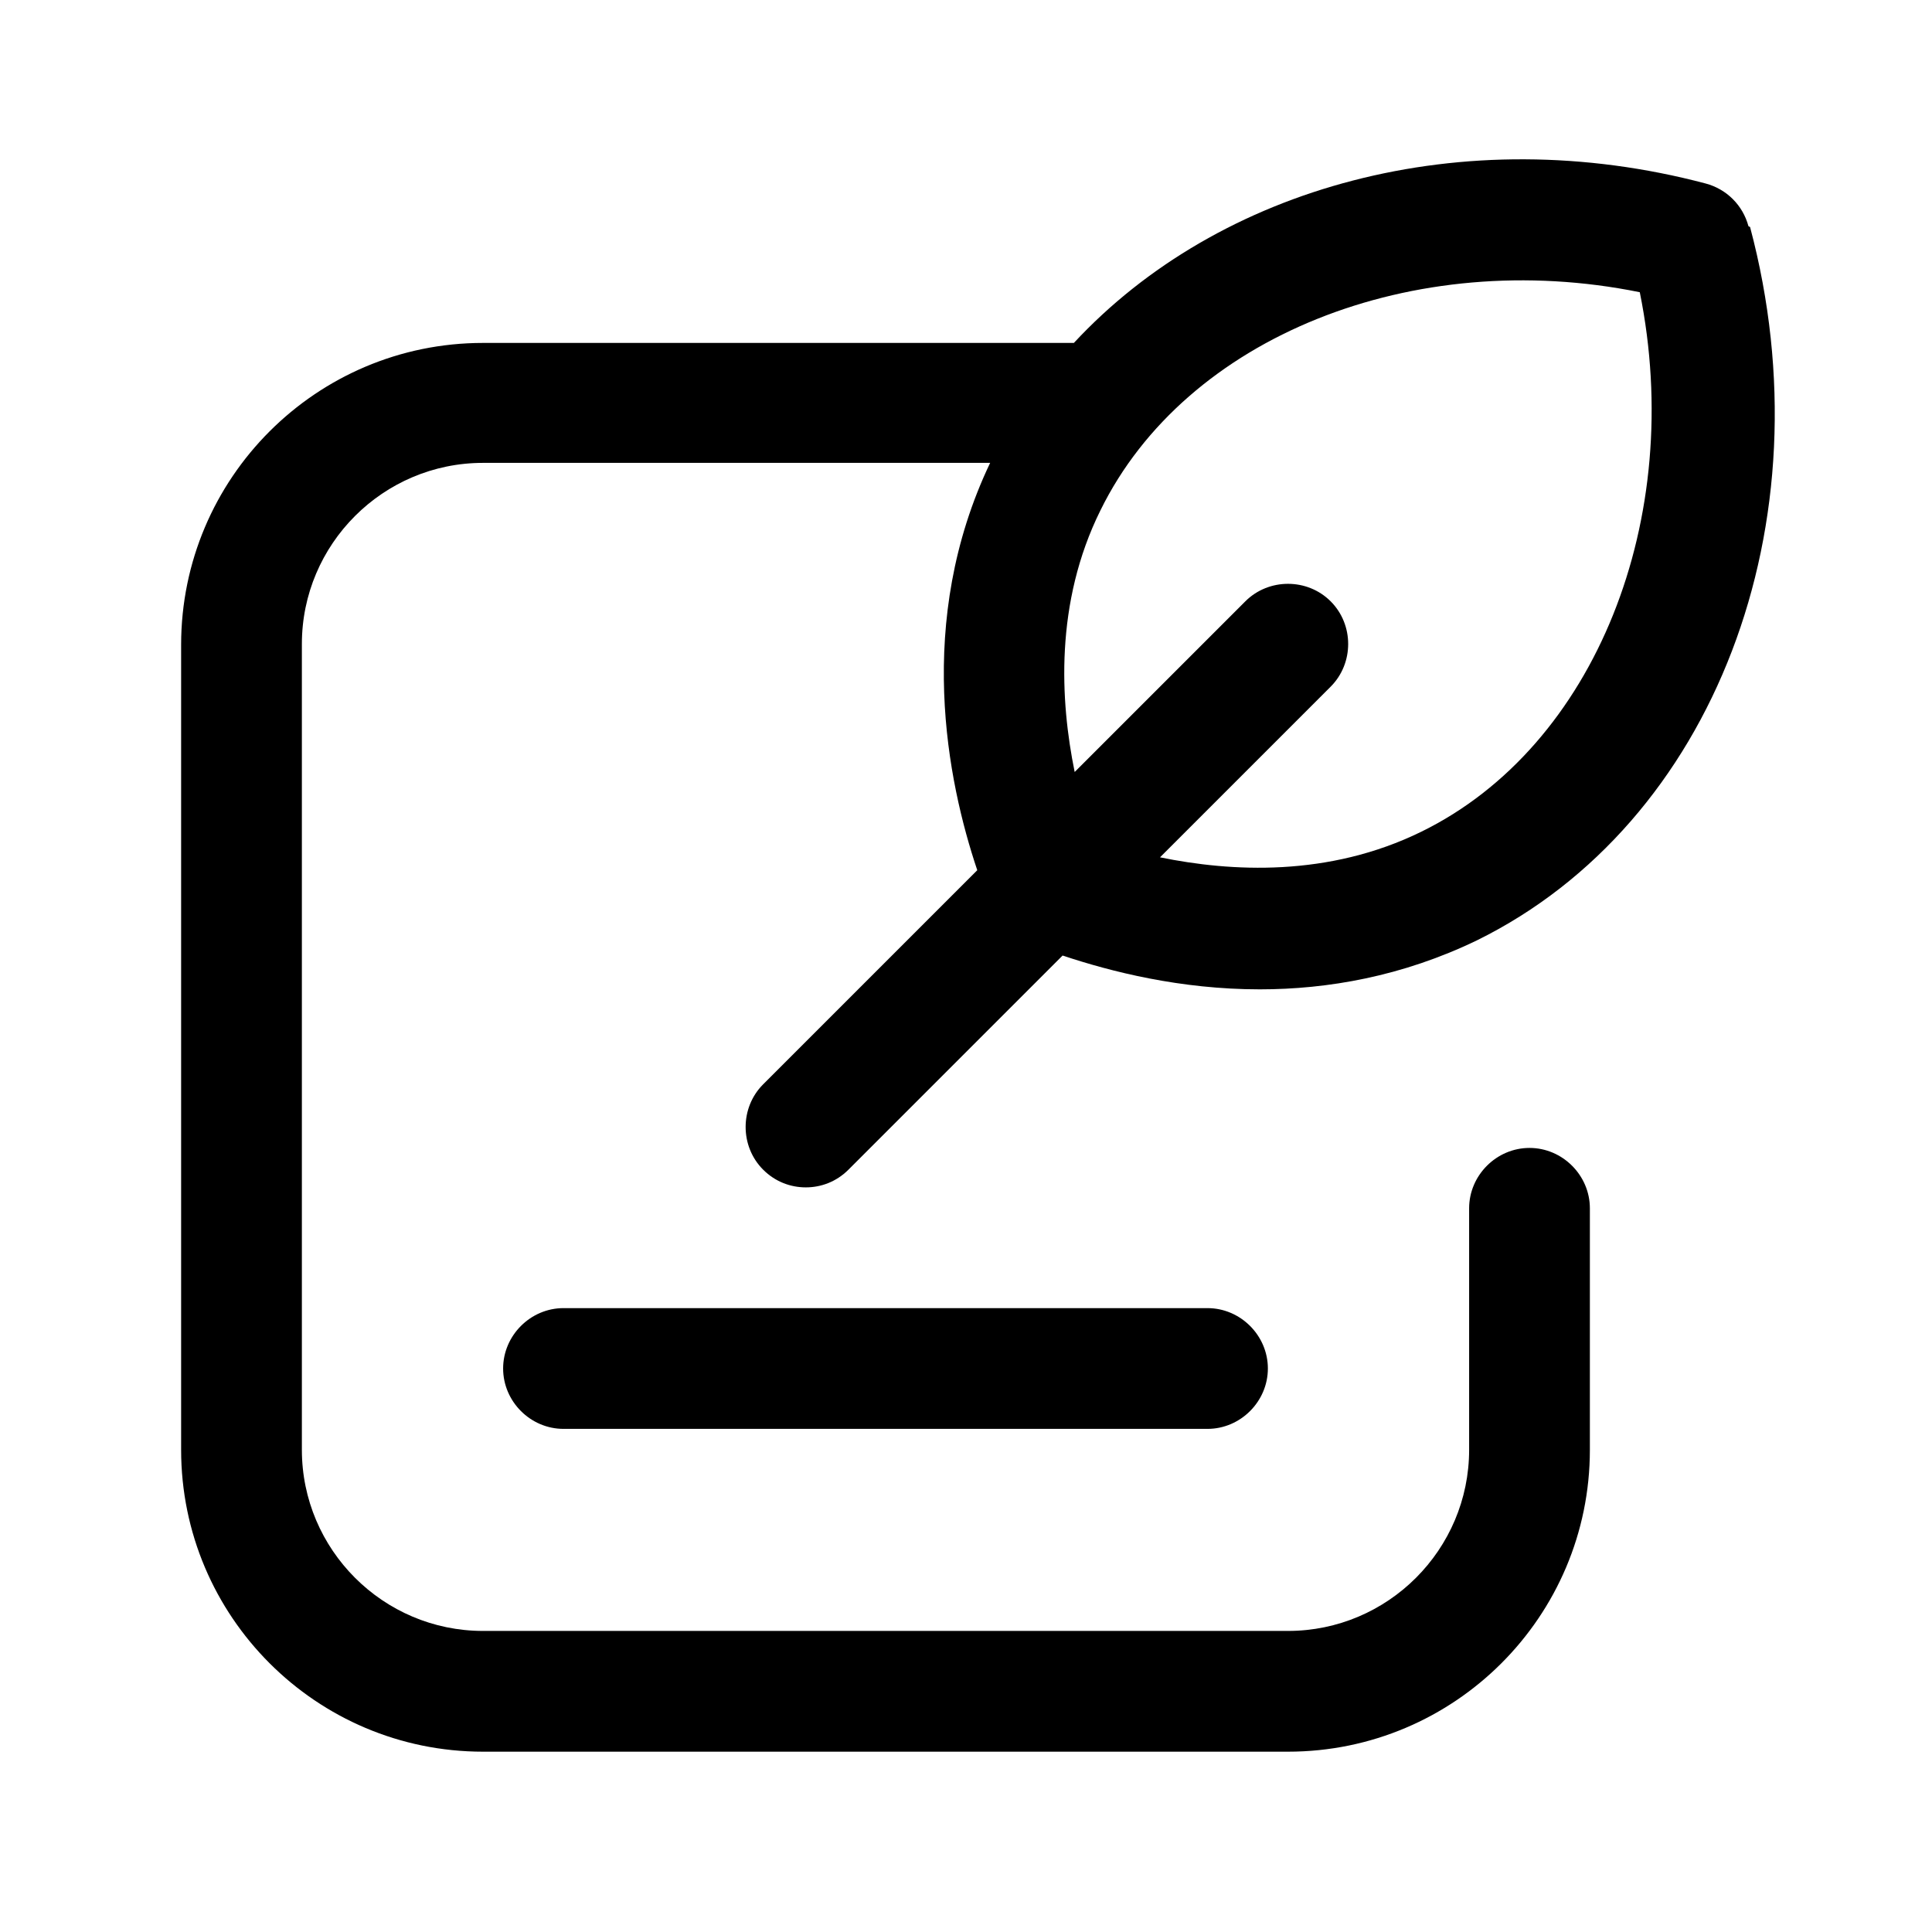 <svg xmlns="http://www.w3.org/2000/svg" viewBox="0 0 24 24"><g id="a"></g><g id="b"></g><g id="c"></g><g id="d"></g><g id="e"></g><g id="f"></g><g id="g"></g><g id="h"></g><g id="i"></g><g id="j"></g><g id="k"></g><g id="l"></g><g id="m"></g><g id="n"><g><path d="M21.72,2.81c-.07-.26-.27-.46-.53-.53-3.02-.8-6.05,.04-7.85,1.98H6c-2.07,0-3.75,1.68-3.75,3.75v10c0,2.07,1.68,3.75,3.75,3.75h10c2.07,0,3.75-1.68,3.75-3.75v-3c0-.41-.34-.75-.75-.75s-.75,.34-.75,.75v3c0,1.24-1.01,2.25-2.25,2.25H6c-1.24,0-2.25-1.01-2.25-2.25V8c0-1.24,1.01-2.25,2.25-2.25h6.3c-.94,1.97-.53,3.96-.16,5.06l-2.66,2.66c-.29,.29-.29,.77,0,1.06,.15,.15,.34,.22,.53,.22s.38-.07,.53-.22l2.66-2.66c.6,.2,1.46,.42,2.45,.42,.84,0,1.77-.16,2.7-.61,2.94-1.45,4.37-5.18,3.39-8.86Zm-7.31,7.84l2.12-2.12c.29-.29,.29-.77,0-1.06s-.77-.29-1.06,0l-2.12,2.12c-.18-.88-.25-2.1,.32-3.25,1.06-2.16,3.89-3.28,6.7-2.71,.57,2.81-.55,5.64-2.71,6.7-1.16,.57-2.37,.5-3.25,.32Z"></path><path d="M15,16.25H7c-.41,0-.75,.34-.75,.75s.34,.75,.75,.75H15c.41,0,.75-.34,.75-.75s-.34-.75-.75-.75Z"></path></g></g><g id="o"></g><g id="p"></g><g id="q"></g><g id="r"></g><g id="s"></g><g id="t"></g><g id="u"></g></svg>